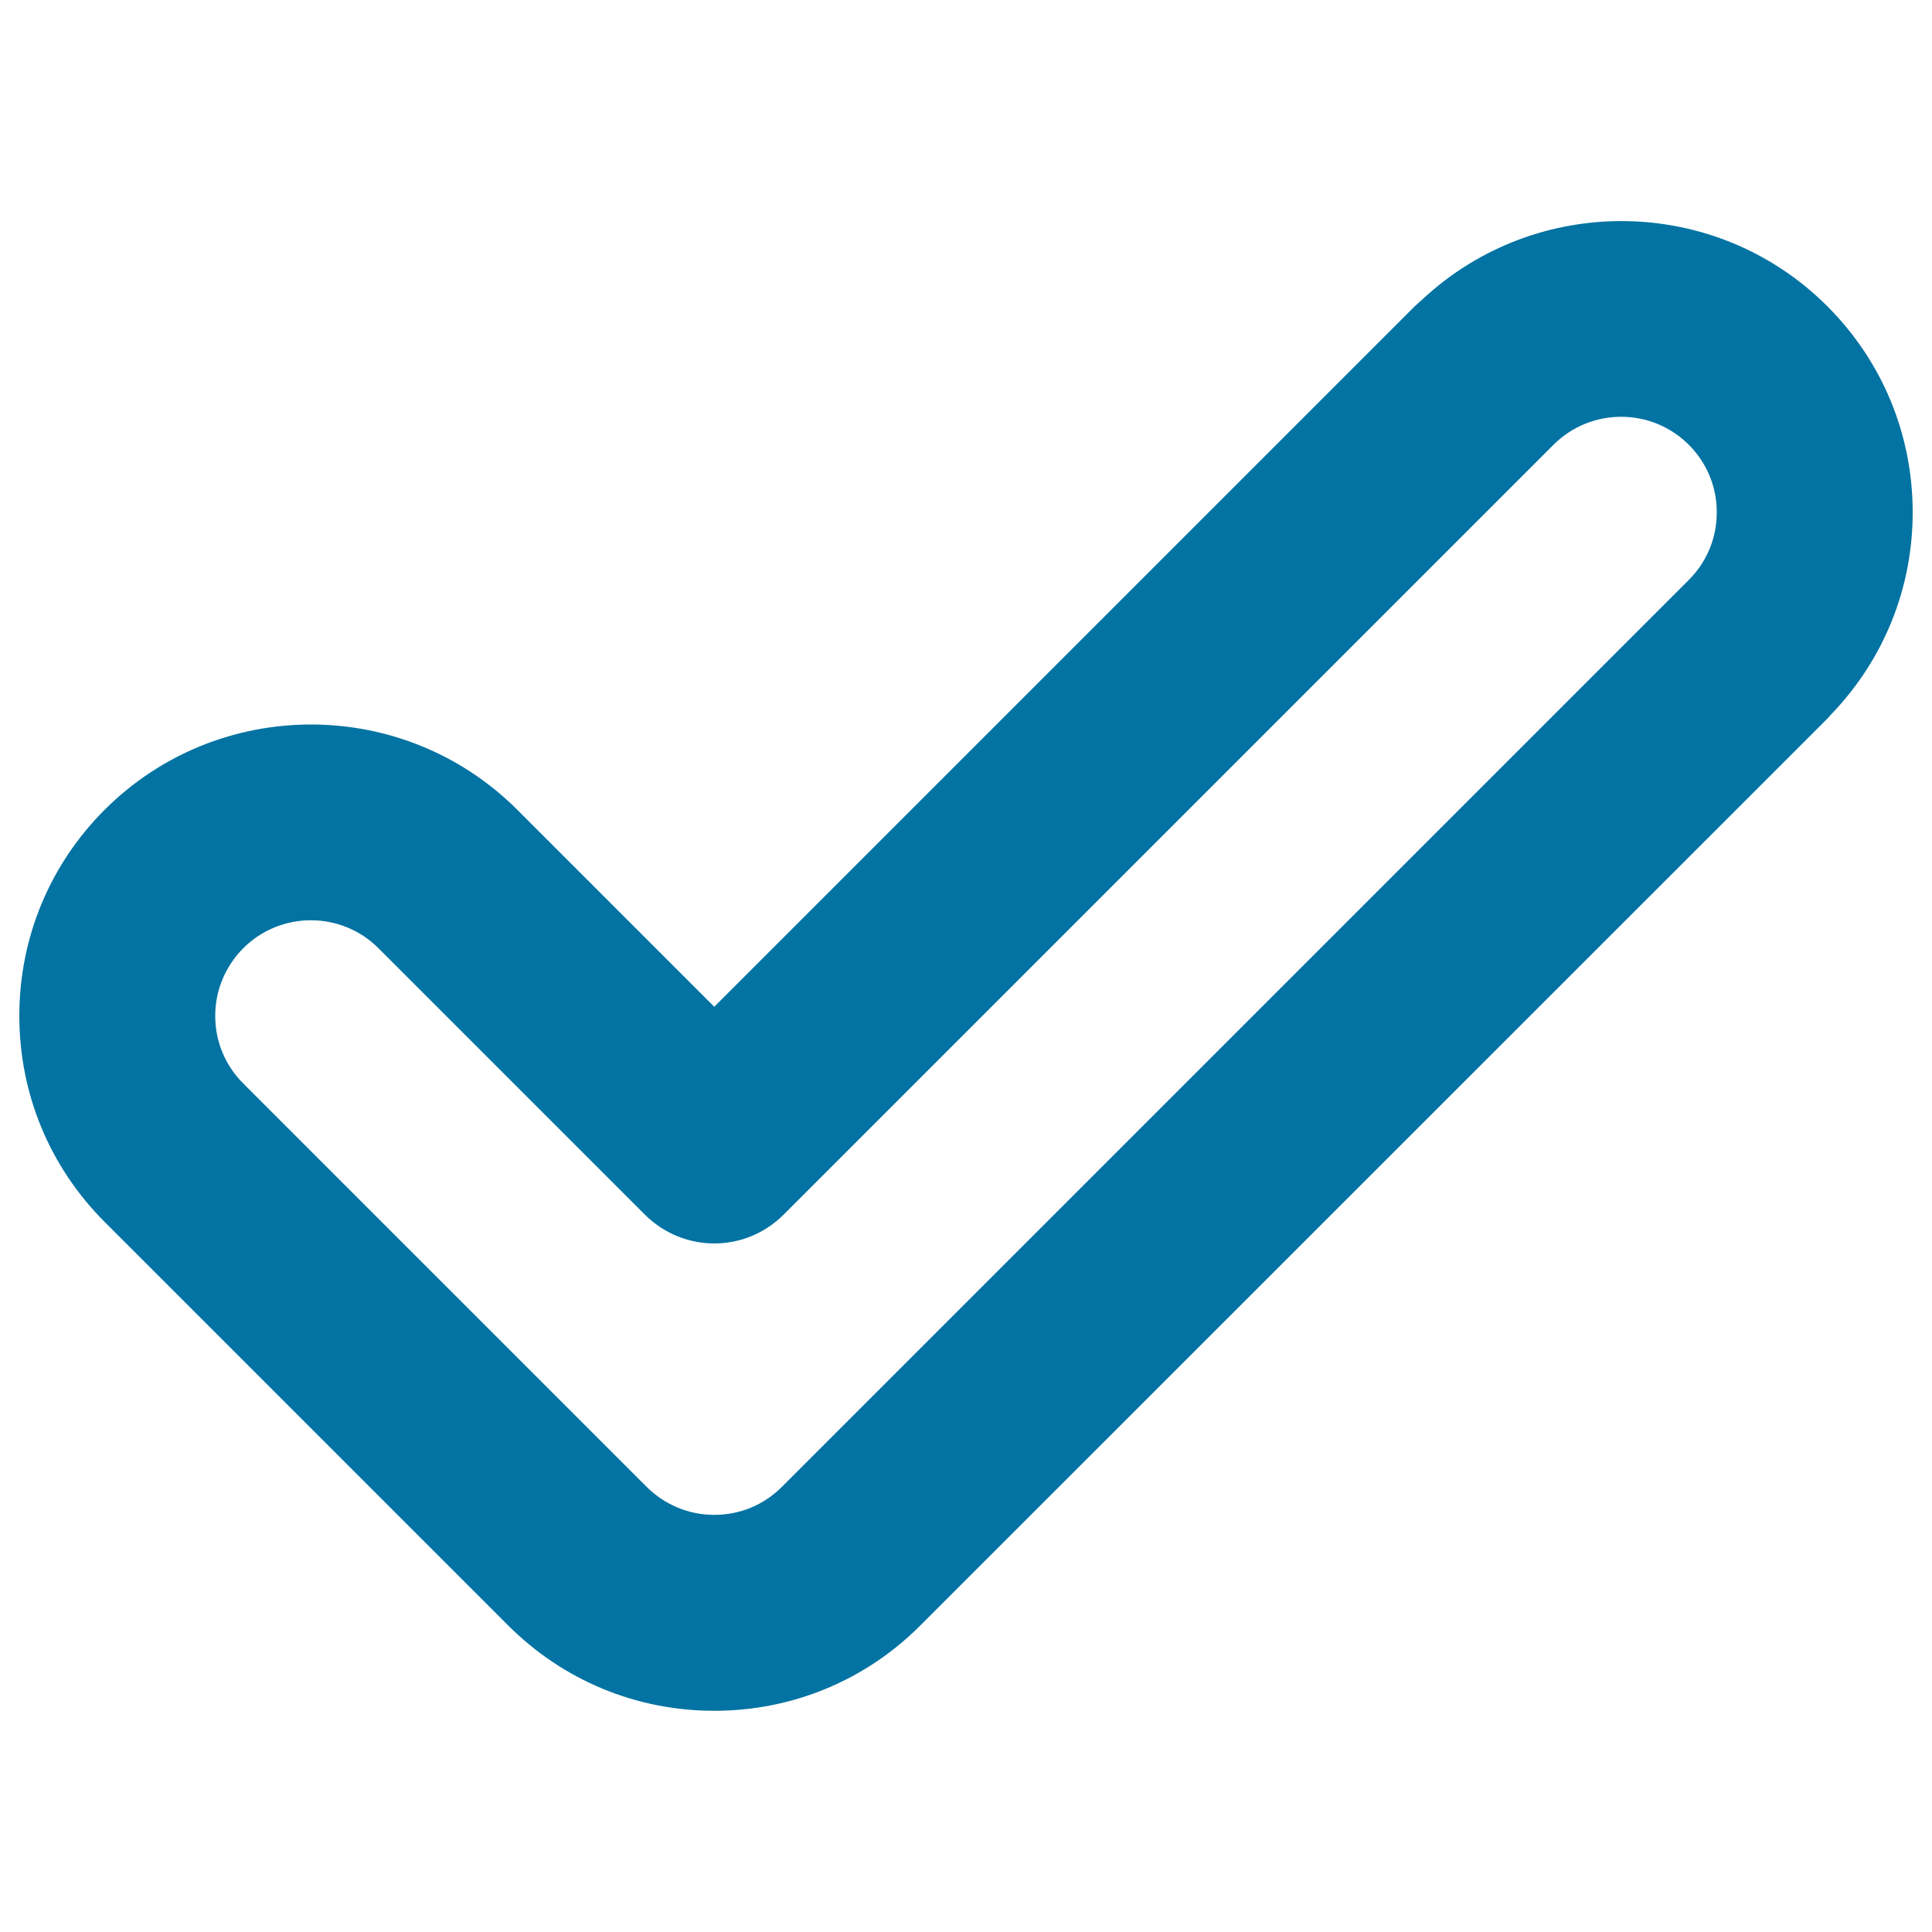 <svg xmlns="http://www.w3.org/2000/svg" viewBox="0 0 1000 1000" style="fill:#0273a2">
<title>Check SVG icon</title>
<g><path d="M990,265.2c0-40.3-15.7-78.2-44.2-106.7c-57.6-57.6-150.5-58.7-209.6-3.5c-1.3,1.1-2.6,2.3-3.9,3.5L369.7,521.1l-102-102c-58.9-58.8-154.6-58.8-213.5,0C25.7,447.6,10,485.5,10,525.8c0,40.3,15.7,78.2,44.2,106.7l208.5,208.5c0.1,0.1,0.2,0.2,0.3,0.3c28.5,28.5,66.4,44.2,106.7,44.2c35.3,0,68.7-12,95.6-34.1c3.7-3.1,7.3-6.3,10.8-9.8c0.1-0.1,0.2-0.2,0.3-0.3L945.8,372c0.6-0.6,1.1-1.2,1.6-1.8C974.8,341.9,990,304.8,990,265.2z M125.9,490.8c19.3-19.3,50.7-19.3,70,0l137.9,137.9c1.2,1.2,2.5,2.4,3.9,3.5c9.3,7.6,20.7,11.4,32,11.4c11.4,0,22.7-3.8,32-11.4c1.3-1.1,2.6-2.2,3.9-3.5l398.5-398.5c0,0,0,0,0,0c19.3-19.3,50.7-19.3,70,0c9.4,9.4,14.5,21.8,14.5,35c0,13.2-5.1,25.6-14.5,35c0,0,0,0,0,0L404.7,769.6c-9.4,9.4-21.8,14.5-35,14.5c-13.2,0-25.6-5.2-35-14.5L125.9,560.8c-9.4-9.4-14.5-21.8-14.5-35C111.4,512.6,116.6,500.2,125.9,490.8z"/></g>
</svg>